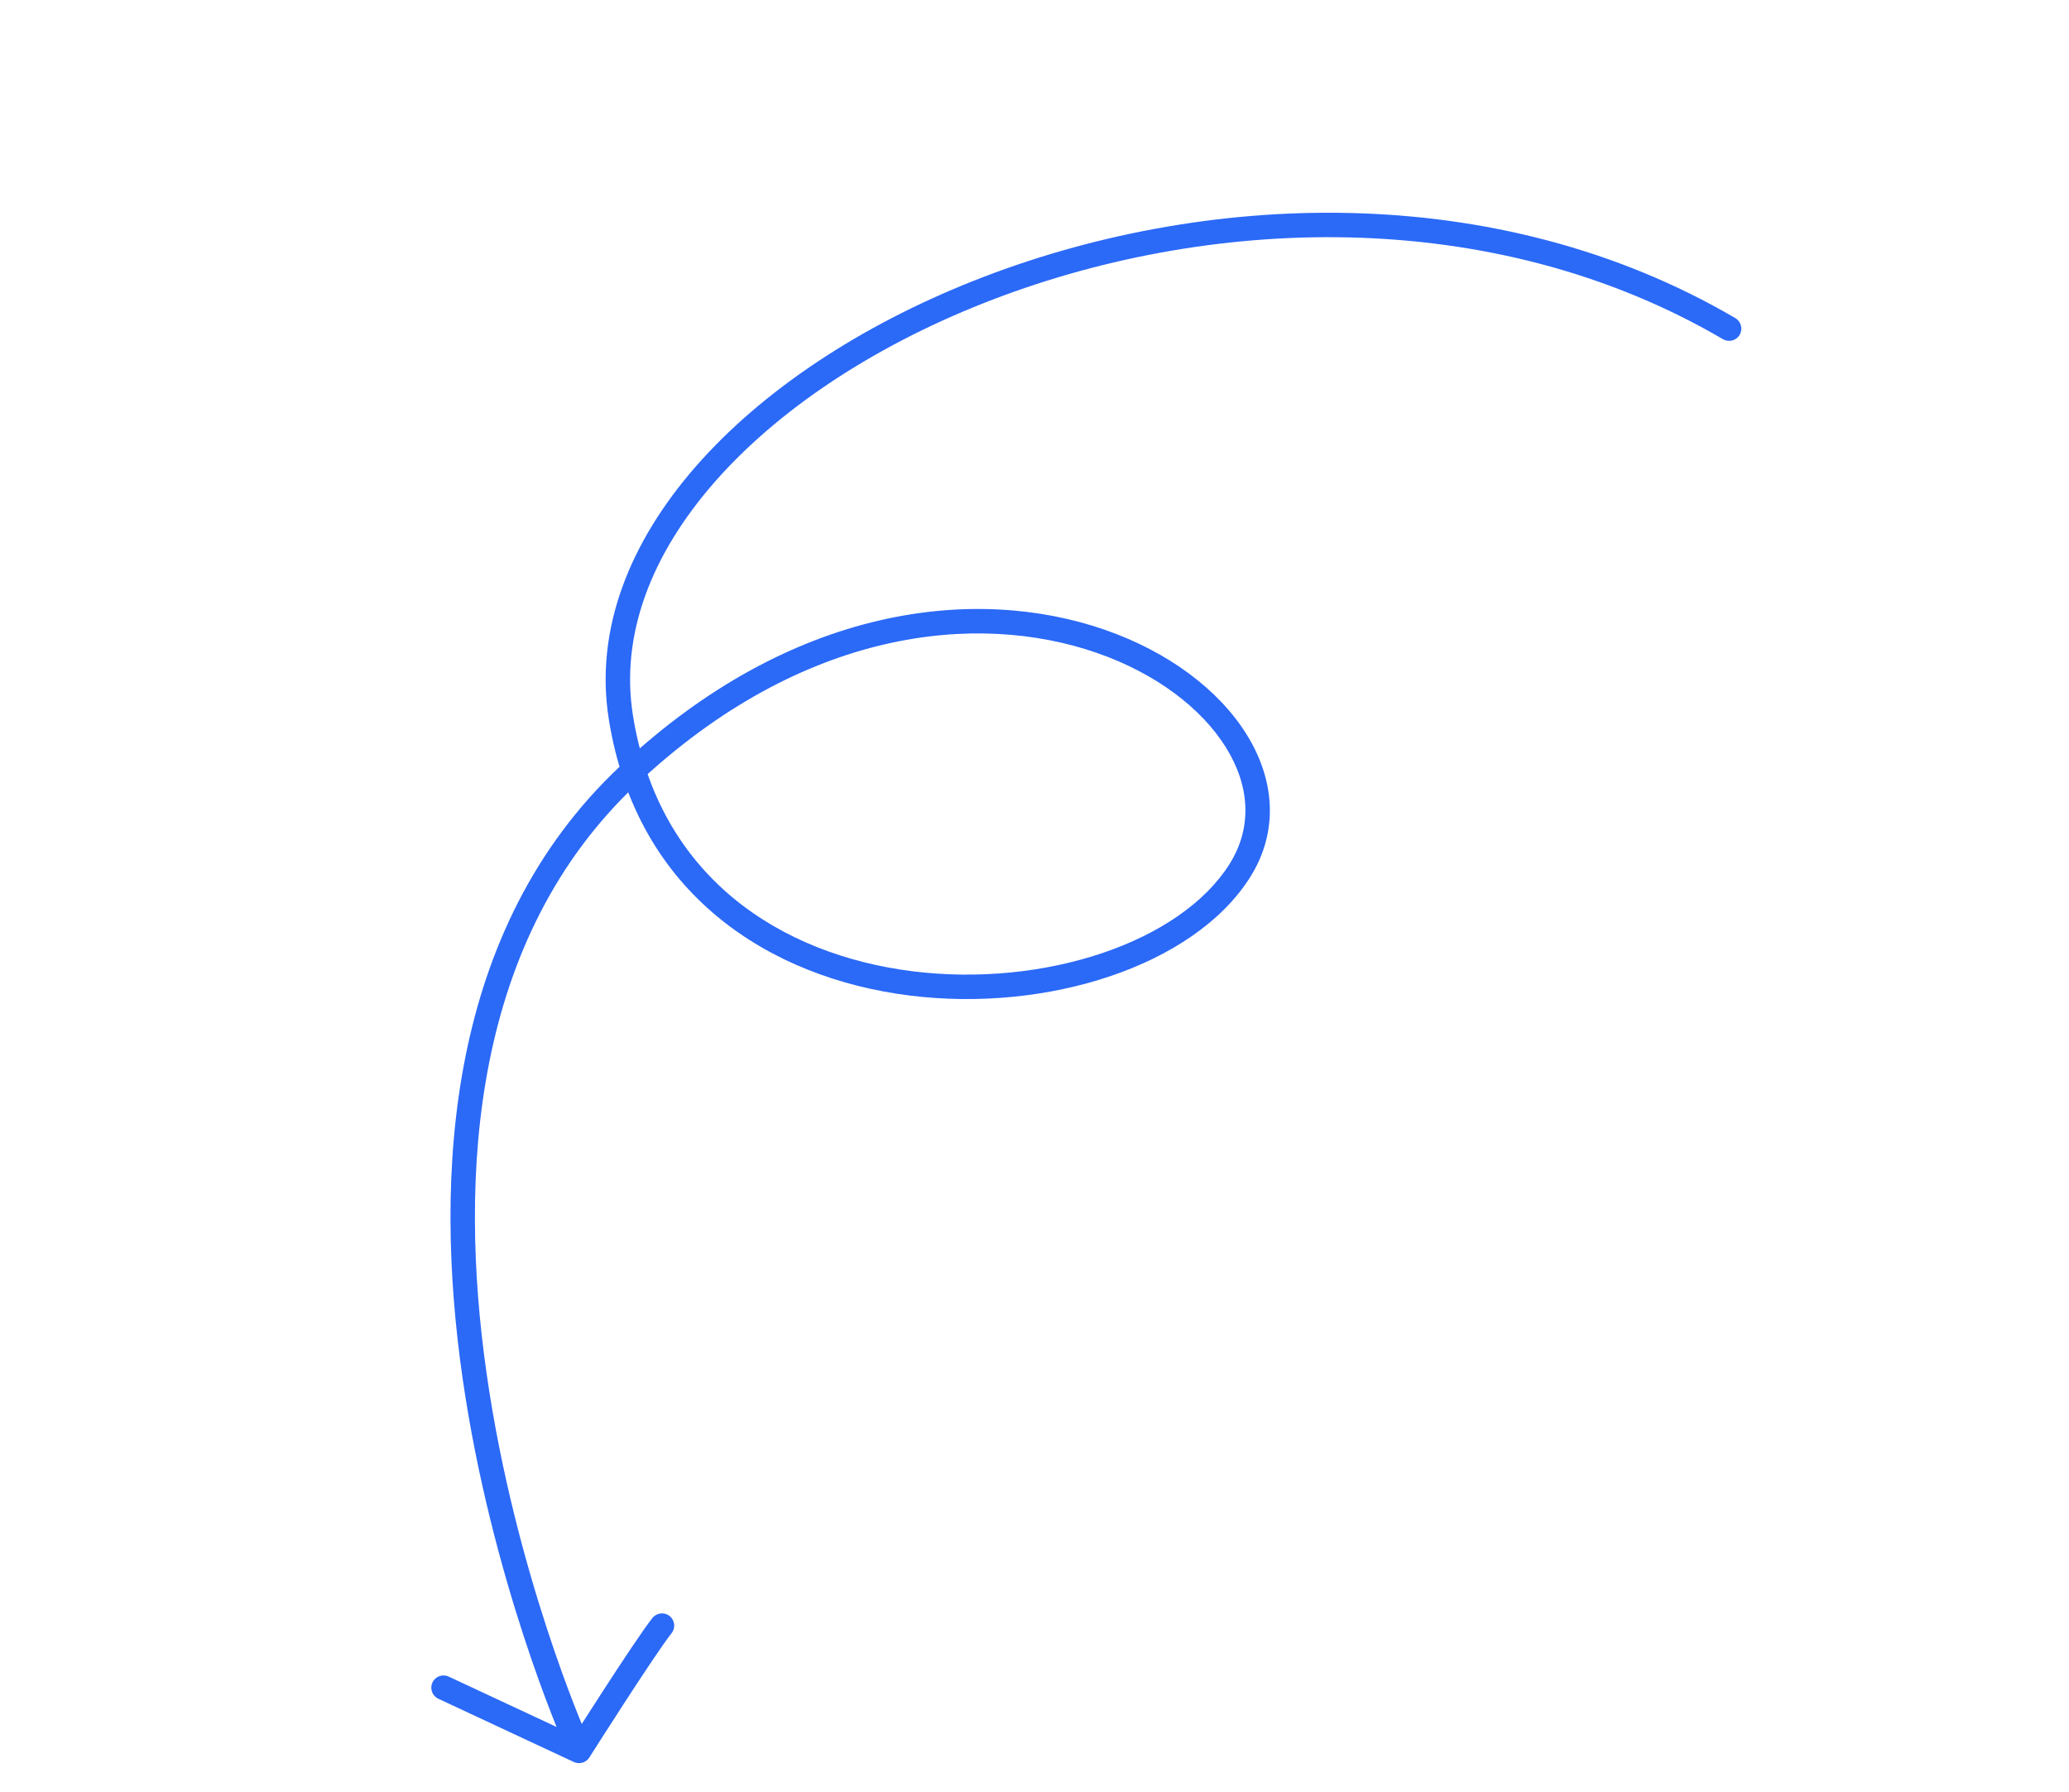 <svg xmlns="http://www.w3.org/2000/svg" width="254" height="220" viewBox="0 0 254 220" fill="none"><path d="M71.868 212.676C72.202 213.434 71.858 214.319 71.1 214.653C70.342 214.987 69.457 214.643 69.123 213.885L71.868 212.676ZM152.193 106.89L153.462 107.69L153.462 107.691L152.193 106.89ZM76.21 87.972L77.692 87.739L77.692 87.739L76.21 87.972ZM213.033 39.046C213.747 39.465 213.988 40.384 213.569 41.099C213.15 41.813 212.231 42.053 211.517 41.635L213.033 39.046ZM53.813 208.517C53.063 208.167 52.738 207.274 53.089 206.523C53.439 205.773 54.332 205.448 55.082 205.798L53.813 208.517ZM71.084 214.923L72.351 215.726C71.947 216.363 71.133 216.602 70.449 216.282L71.084 214.923ZM80.093 198.607C80.607 197.957 81.55 197.846 82.2 198.36C82.85 198.873 82.961 199.816 82.448 200.467L80.093 198.607ZM70.496 213.28C69.123 213.885 69.123 213.884 69.122 213.883C69.122 213.882 69.121 213.881 69.121 213.88C69.119 213.877 69.117 213.873 69.115 213.867C69.11 213.856 69.103 213.841 69.095 213.821C69.077 213.78 69.051 213.721 69.018 213.643C68.951 213.487 68.854 213.258 68.729 212.958C68.48 212.359 68.121 211.479 67.681 210.347C66.8 208.084 65.59 204.813 64.271 200.769C61.633 192.683 58.548 181.483 56.77 169.041C53.229 144.249 54.82 114.055 76.149 94.034L78.202 96.221C57.984 115.2 56.235 144.082 59.74 168.617C61.486 180.838 64.521 191.864 67.123 199.838C68.423 203.823 69.613 207.041 70.476 209.259C70.908 210.368 71.258 211.226 71.499 211.805C71.62 212.095 71.713 212.315 71.775 212.461C71.807 212.534 71.831 212.589 71.846 212.625C71.854 212.643 71.86 212.656 71.863 212.664C71.865 212.669 71.867 212.672 71.867 212.674C71.868 212.675 71.868 212.675 71.868 212.675C71.868 212.676 71.868 212.676 70.496 213.28ZM76.149 94.034C97.298 74.181 119.857 71.838 135.599 77.293C143.436 80.008 149.635 84.681 153.036 90.142C156.464 95.646 157.052 102.002 153.462 107.69L150.925 106.089C153.792 101.547 153.425 96.442 150.49 91.728C147.527 86.972 141.955 82.67 134.617 80.128C120.008 75.066 98.602 77.072 78.202 96.221L76.149 94.034ZM153.462 107.691C149.986 113.194 143.684 117.334 136.271 119.835C128.834 122.345 120.125 123.263 111.623 122.193C94.6 120.051 78.131 109.853 74.728 88.205L77.692 87.739C80.83 107.702 95.894 117.19 111.998 119.217C120.06 120.231 128.312 119.355 135.312 116.993C142.335 114.623 147.942 110.812 150.925 106.089L153.462 107.691ZM74.728 88.205C73.002 77.235 77.323 66.51 85.446 57.228C93.568 47.948 105.576 39.997 119.545 34.46C147.464 23.394 183.619 21.822 213.033 39.046L211.517 41.635C183.091 24.989 147.942 26.432 120.651 37.249C107.016 42.653 95.443 50.361 87.704 59.204C79.966 68.046 76.145 77.909 77.692 87.739L74.728 88.205ZM55.082 205.798L71.718 213.564L70.449 216.282L53.813 208.517L55.082 205.798ZM71.084 214.923C69.817 214.121 69.817 214.121 69.817 214.121C69.817 214.12 69.817 214.12 69.817 214.12C69.817 214.12 69.818 214.119 69.818 214.118C69.819 214.117 69.821 214.114 69.823 214.111C69.826 214.105 69.832 214.096 69.84 214.084C69.855 214.06 69.878 214.024 69.907 213.978C69.966 213.885 70.053 213.748 70.164 213.574C70.386 213.224 70.706 212.722 71.097 212.11C71.878 210.887 72.944 209.226 74.08 207.476C76.329 204.011 78.921 200.092 80.093 198.607L82.448 200.467C81.383 201.815 78.881 205.59 76.596 209.109C75.465 210.852 74.404 212.506 73.625 213.725C73.236 214.335 72.917 214.835 72.696 215.183C72.585 215.357 72.499 215.493 72.44 215.585C72.411 215.631 72.389 215.667 72.374 215.69C72.366 215.702 72.361 215.711 72.357 215.717C72.355 215.72 72.353 215.722 72.353 215.724C72.352 215.724 72.352 215.725 72.351 215.725C72.351 215.725 72.351 215.726 72.351 215.726C72.351 215.726 72.351 215.726 71.084 214.923Z" fill="#2B69F7"></path></svg>